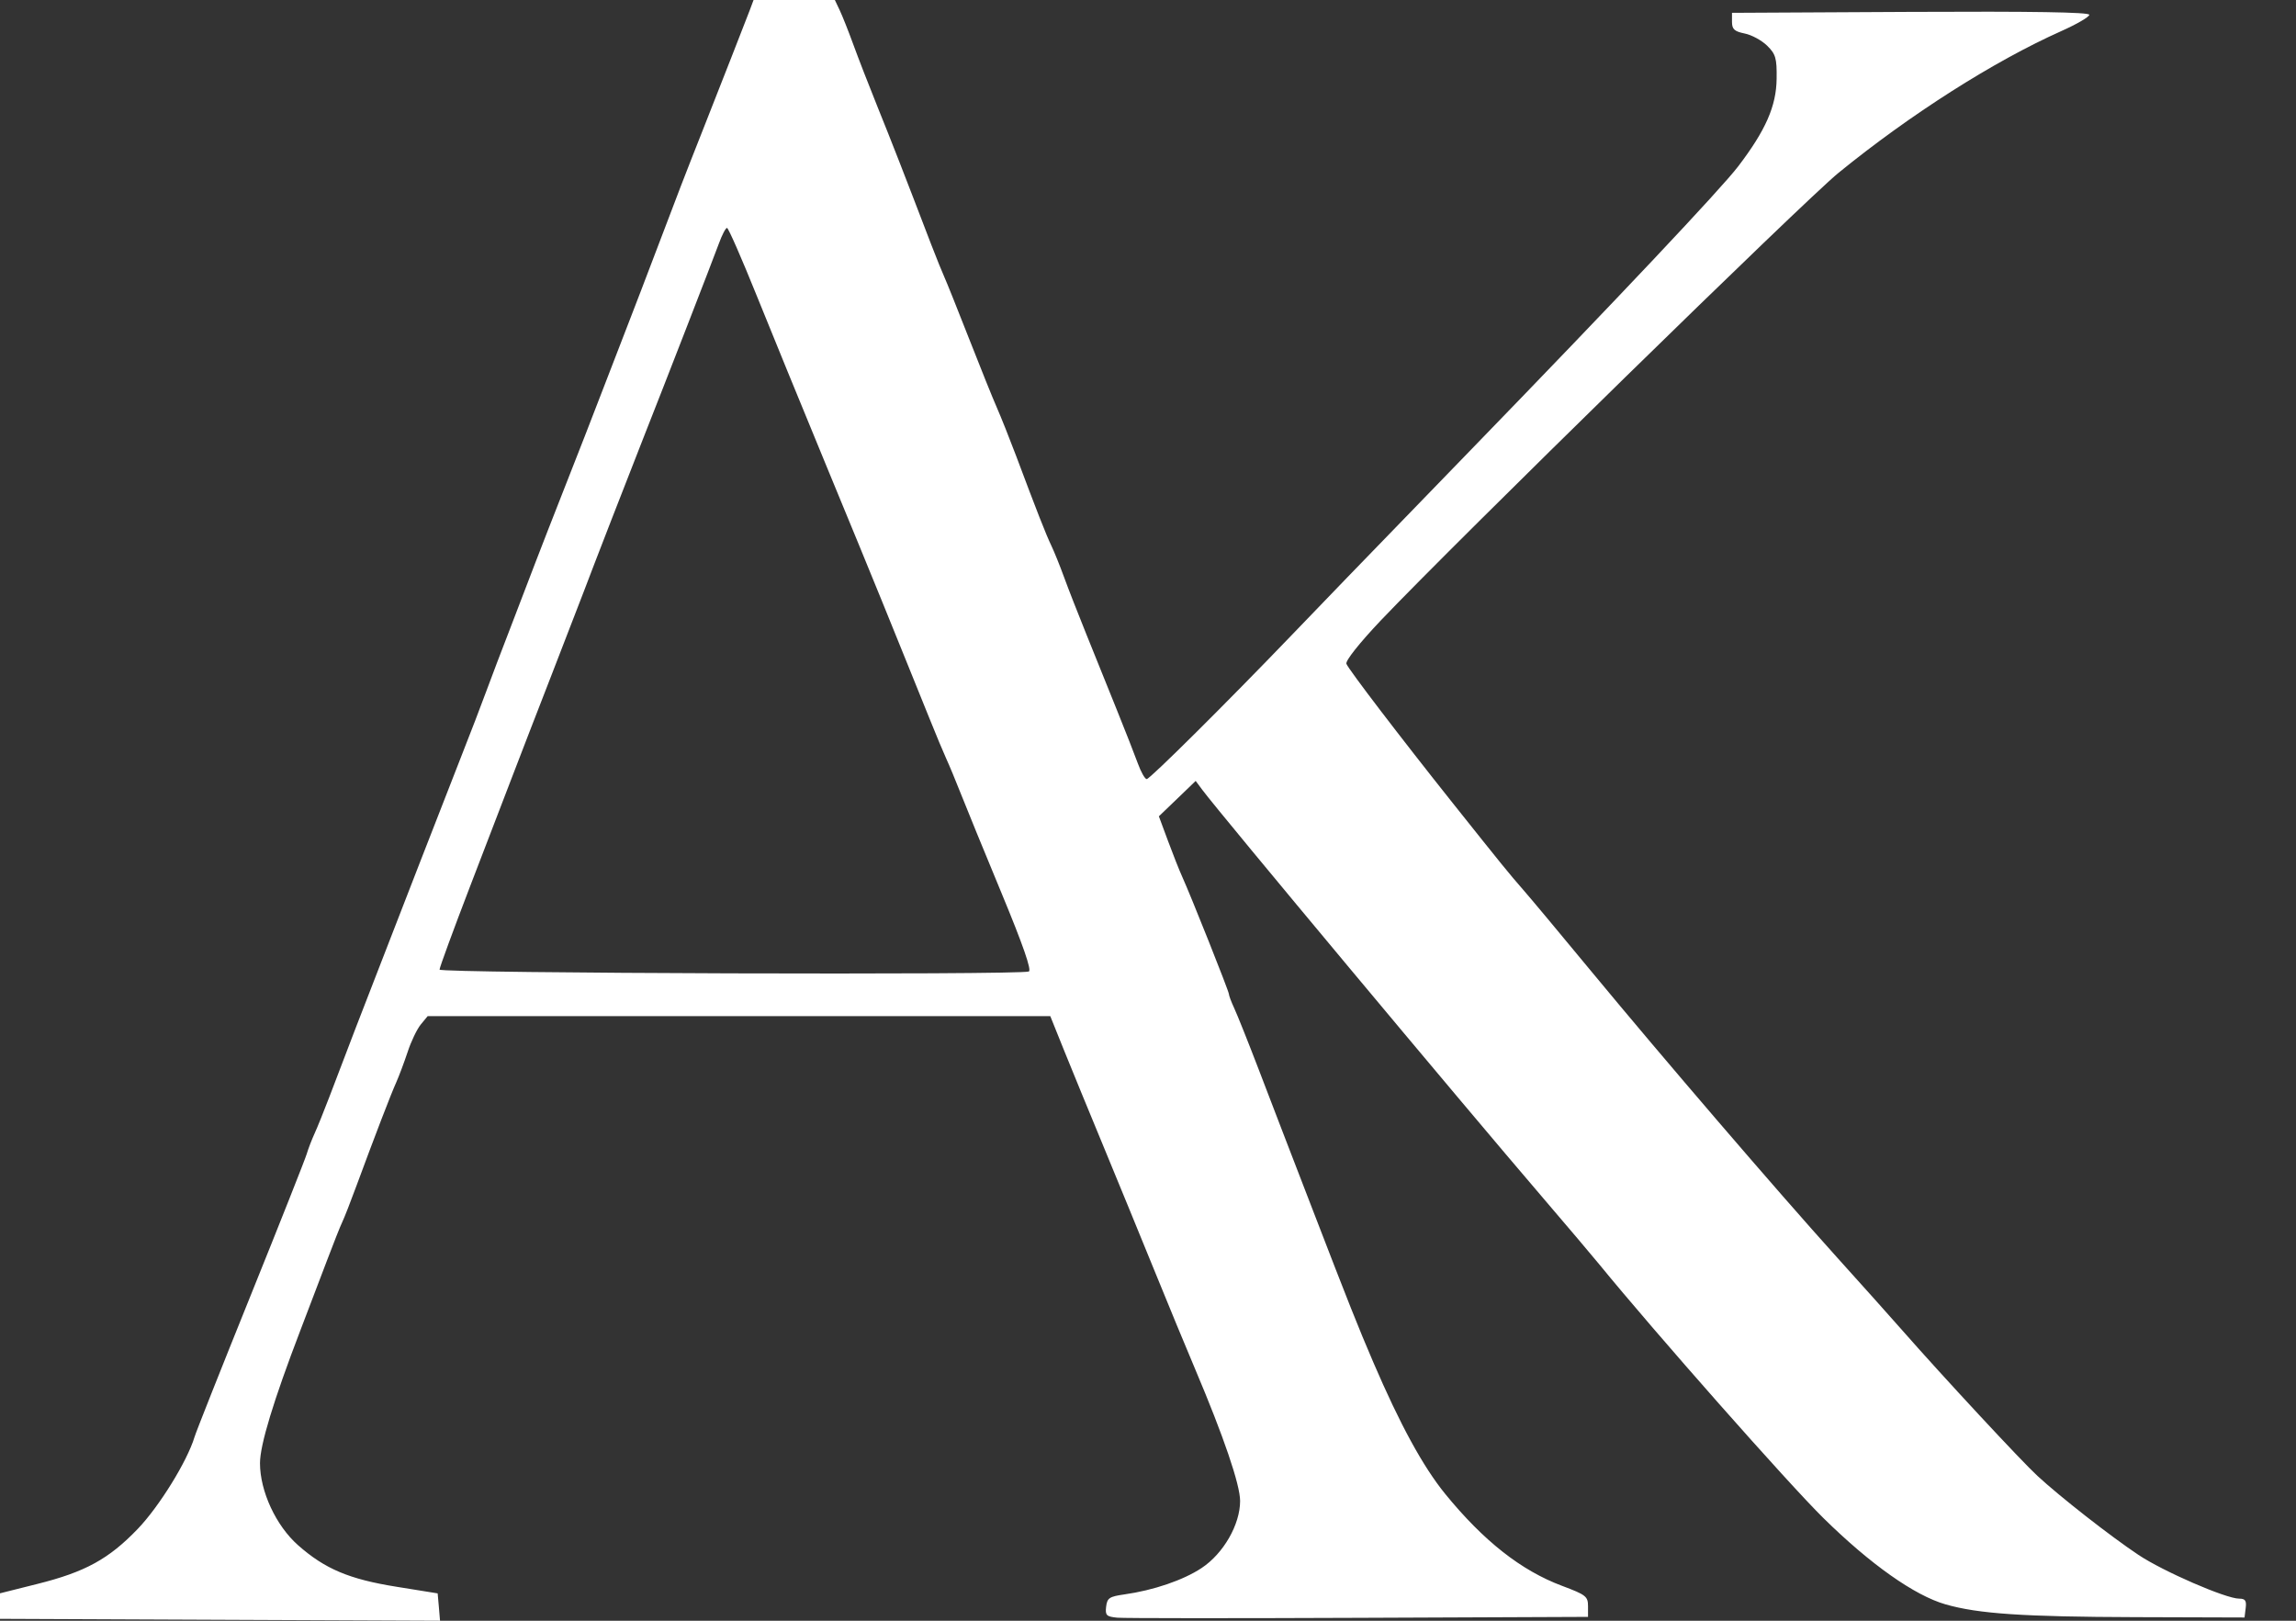 <?xml version="1.0" encoding="UTF-8"?> <svg xmlns="http://www.w3.org/2000/svg" width="34" height="24" viewBox="0 0 34 24" fill="none"><rect x="0" y="0" width="34" height="24" fill="#333333" stroke="none"/><path fill-rule="evenodd" clip-rule="evenodd" d="M11.103 0.15C11.037 0.323 10.684 1.225 10.405 1.932C10.136 2.612 10.041 2.859 9.722 3.701C9.569 4.105 9.395 4.558 9.337 4.707C9.278 4.857 9.103 5.31 8.948 5.714C8.793 6.118 8.531 6.792 8.365 7.211C8.2 7.63 8.004 8.132 7.93 8.326C7.856 8.521 7.692 8.949 7.565 9.279C7.437 9.608 7.275 10.036 7.203 10.231C7.132 10.425 6.958 10.879 6.816 11.238C6.675 11.597 6.408 12.283 6.222 12.761C6.036 13.24 5.775 13.914 5.641 14.258C5.395 14.887 5.145 15.538 4.877 16.244C4.797 16.454 4.698 16.699 4.657 16.788C4.616 16.878 4.564 17.013 4.542 17.088C4.52 17.163 4.147 18.105 3.712 19.183C3.277 20.261 2.903 21.203 2.881 21.278C2.774 21.636 2.357 22.31 2.04 22.64C1.612 23.086 1.262 23.278 0.554 23.455L0 23.594V23.783V23.972L3.258 23.986L6.516 24L6.499 23.797L6.481 23.595L5.872 23.497C5.171 23.385 4.811 23.233 4.413 22.881C4.087 22.593 3.85 22.083 3.85 21.667C3.85 21.397 4.05 20.739 4.448 19.7C4.569 19.386 4.746 18.92 4.842 18.666C4.938 18.412 5.04 18.154 5.069 18.095C5.098 18.035 5.194 17.79 5.282 17.55C5.549 16.826 5.79 16.199 5.868 16.027C5.908 15.937 5.984 15.735 6.036 15.579C6.087 15.422 6.175 15.239 6.231 15.171L6.333 15.047H10.943H15.553L15.761 15.564C15.876 15.848 16.137 16.485 16.342 16.979C16.546 17.473 16.883 18.293 17.09 18.802C17.297 19.311 17.57 19.972 17.697 20.271C18.12 21.27 18.364 21.984 18.364 22.227C18.364 22.576 18.117 23.006 17.793 23.22C17.523 23.399 17.081 23.55 16.646 23.611C16.428 23.642 16.395 23.664 16.38 23.792C16.365 23.921 16.384 23.939 16.546 23.955C16.647 23.964 18.256 23.965 20.123 23.957L23.516 23.943V23.785C23.516 23.64 23.485 23.616 23.133 23.484C22.524 23.256 21.97 22.819 21.401 22.122C21.072 21.717 20.734 21.098 20.336 20.172C20.106 19.635 19.974 19.303 19.445 17.931C18.989 16.749 18.923 16.578 18.639 15.836C18.484 15.432 18.321 15.024 18.277 14.93C18.233 14.836 18.198 14.741 18.198 14.72C18.198 14.679 17.628 13.248 17.505 12.979C17.464 12.889 17.37 12.652 17.296 12.452L17.161 12.088L17.434 11.826L17.706 11.564L17.808 11.701C18.084 12.069 21.641 16.33 22.851 17.741C23.201 18.15 23.575 18.591 23.682 18.722C24.505 19.73 26.479 21.965 27.002 22.48C27.697 23.164 28.351 23.626 28.811 23.758C29.297 23.897 29.959 23.942 31.625 23.947L33.238 23.952L33.255 23.812C33.269 23.702 33.249 23.673 33.158 23.673C32.962 23.673 32.034 23.27 31.667 23.025C31.25 22.747 30.509 22.167 30.171 21.855C29.933 21.636 28.766 20.379 28.169 19.699C28.001 19.508 27.565 19.02 27.199 18.615C26.302 17.62 24.616 15.656 23.573 14.394C23.103 13.825 22.643 13.274 22.549 13.168C22.356 12.948 22.235 12.799 21.512 11.891C20.742 10.924 19.971 9.915 19.938 9.83C19.921 9.786 20.13 9.523 20.445 9.19C21.566 8.012 26.724 2.967 27.227 2.558C28.29 1.693 29.521 0.909 30.523 0.461C30.752 0.359 30.939 0.25 30.939 0.219C30.939 0.18 30.089 0.167 28.294 0.176L25.648 0.19V0.324C25.648 0.433 25.684 0.465 25.835 0.496C25.938 0.516 26.088 0.598 26.168 0.676C26.295 0.801 26.313 0.861 26.309 1.164C26.305 1.57 26.147 1.929 25.741 2.462C25.483 2.8 23.967 4.408 21.803 6.639C19.909 8.593 19.629 8.882 19.116 9.417C18.16 10.412 17.028 11.537 16.981 11.537C16.955 11.537 16.896 11.433 16.85 11.306C16.803 11.178 16.662 10.817 16.535 10.503C16.408 10.189 16.206 9.687 16.085 9.387C15.964 9.088 15.816 8.709 15.756 8.544C15.696 8.379 15.612 8.171 15.569 8.081C15.489 7.914 15.352 7.565 15.046 6.748C14.95 6.494 14.823 6.175 14.764 6.041C14.704 5.906 14.517 5.441 14.347 5.007C14.177 4.573 14.015 4.169 13.987 4.109C13.959 4.049 13.87 3.828 13.789 3.619C13.379 2.548 13.204 2.1 12.993 1.578C12.866 1.264 12.705 0.848 12.634 0.653C12.563 0.458 12.473 0.232 12.434 0.15L12.363 0H11.761H11.159L11.103 0.15ZM10.646 3.605C10.557 3.848 9.845 5.682 9.531 6.476C9.332 6.979 8.759 8.455 8.644 8.762C8.605 8.866 8.392 9.417 8.171 9.986C7.95 10.555 7.689 11.228 7.592 11.483C7.494 11.737 7.211 12.475 6.962 13.123C6.713 13.772 6.509 14.327 6.509 14.358C6.509 14.414 15.088 14.441 15.235 14.386C15.28 14.369 15.149 13.992 14.835 13.235C14.578 12.615 14.305 11.949 14.229 11.755C14.152 11.56 14.056 11.328 14.014 11.238C13.973 11.148 13.86 10.879 13.764 10.639C13.668 10.4 13.519 10.032 13.434 9.823C13.348 9.613 13.179 9.197 13.059 8.898C12.938 8.598 12.56 7.68 12.22 6.857C11.88 6.034 11.422 4.914 11.202 4.369C10.982 3.823 10.786 3.376 10.766 3.375C10.746 3.375 10.692 3.478 10.646 3.605Z" fill="white"></path></svg> 